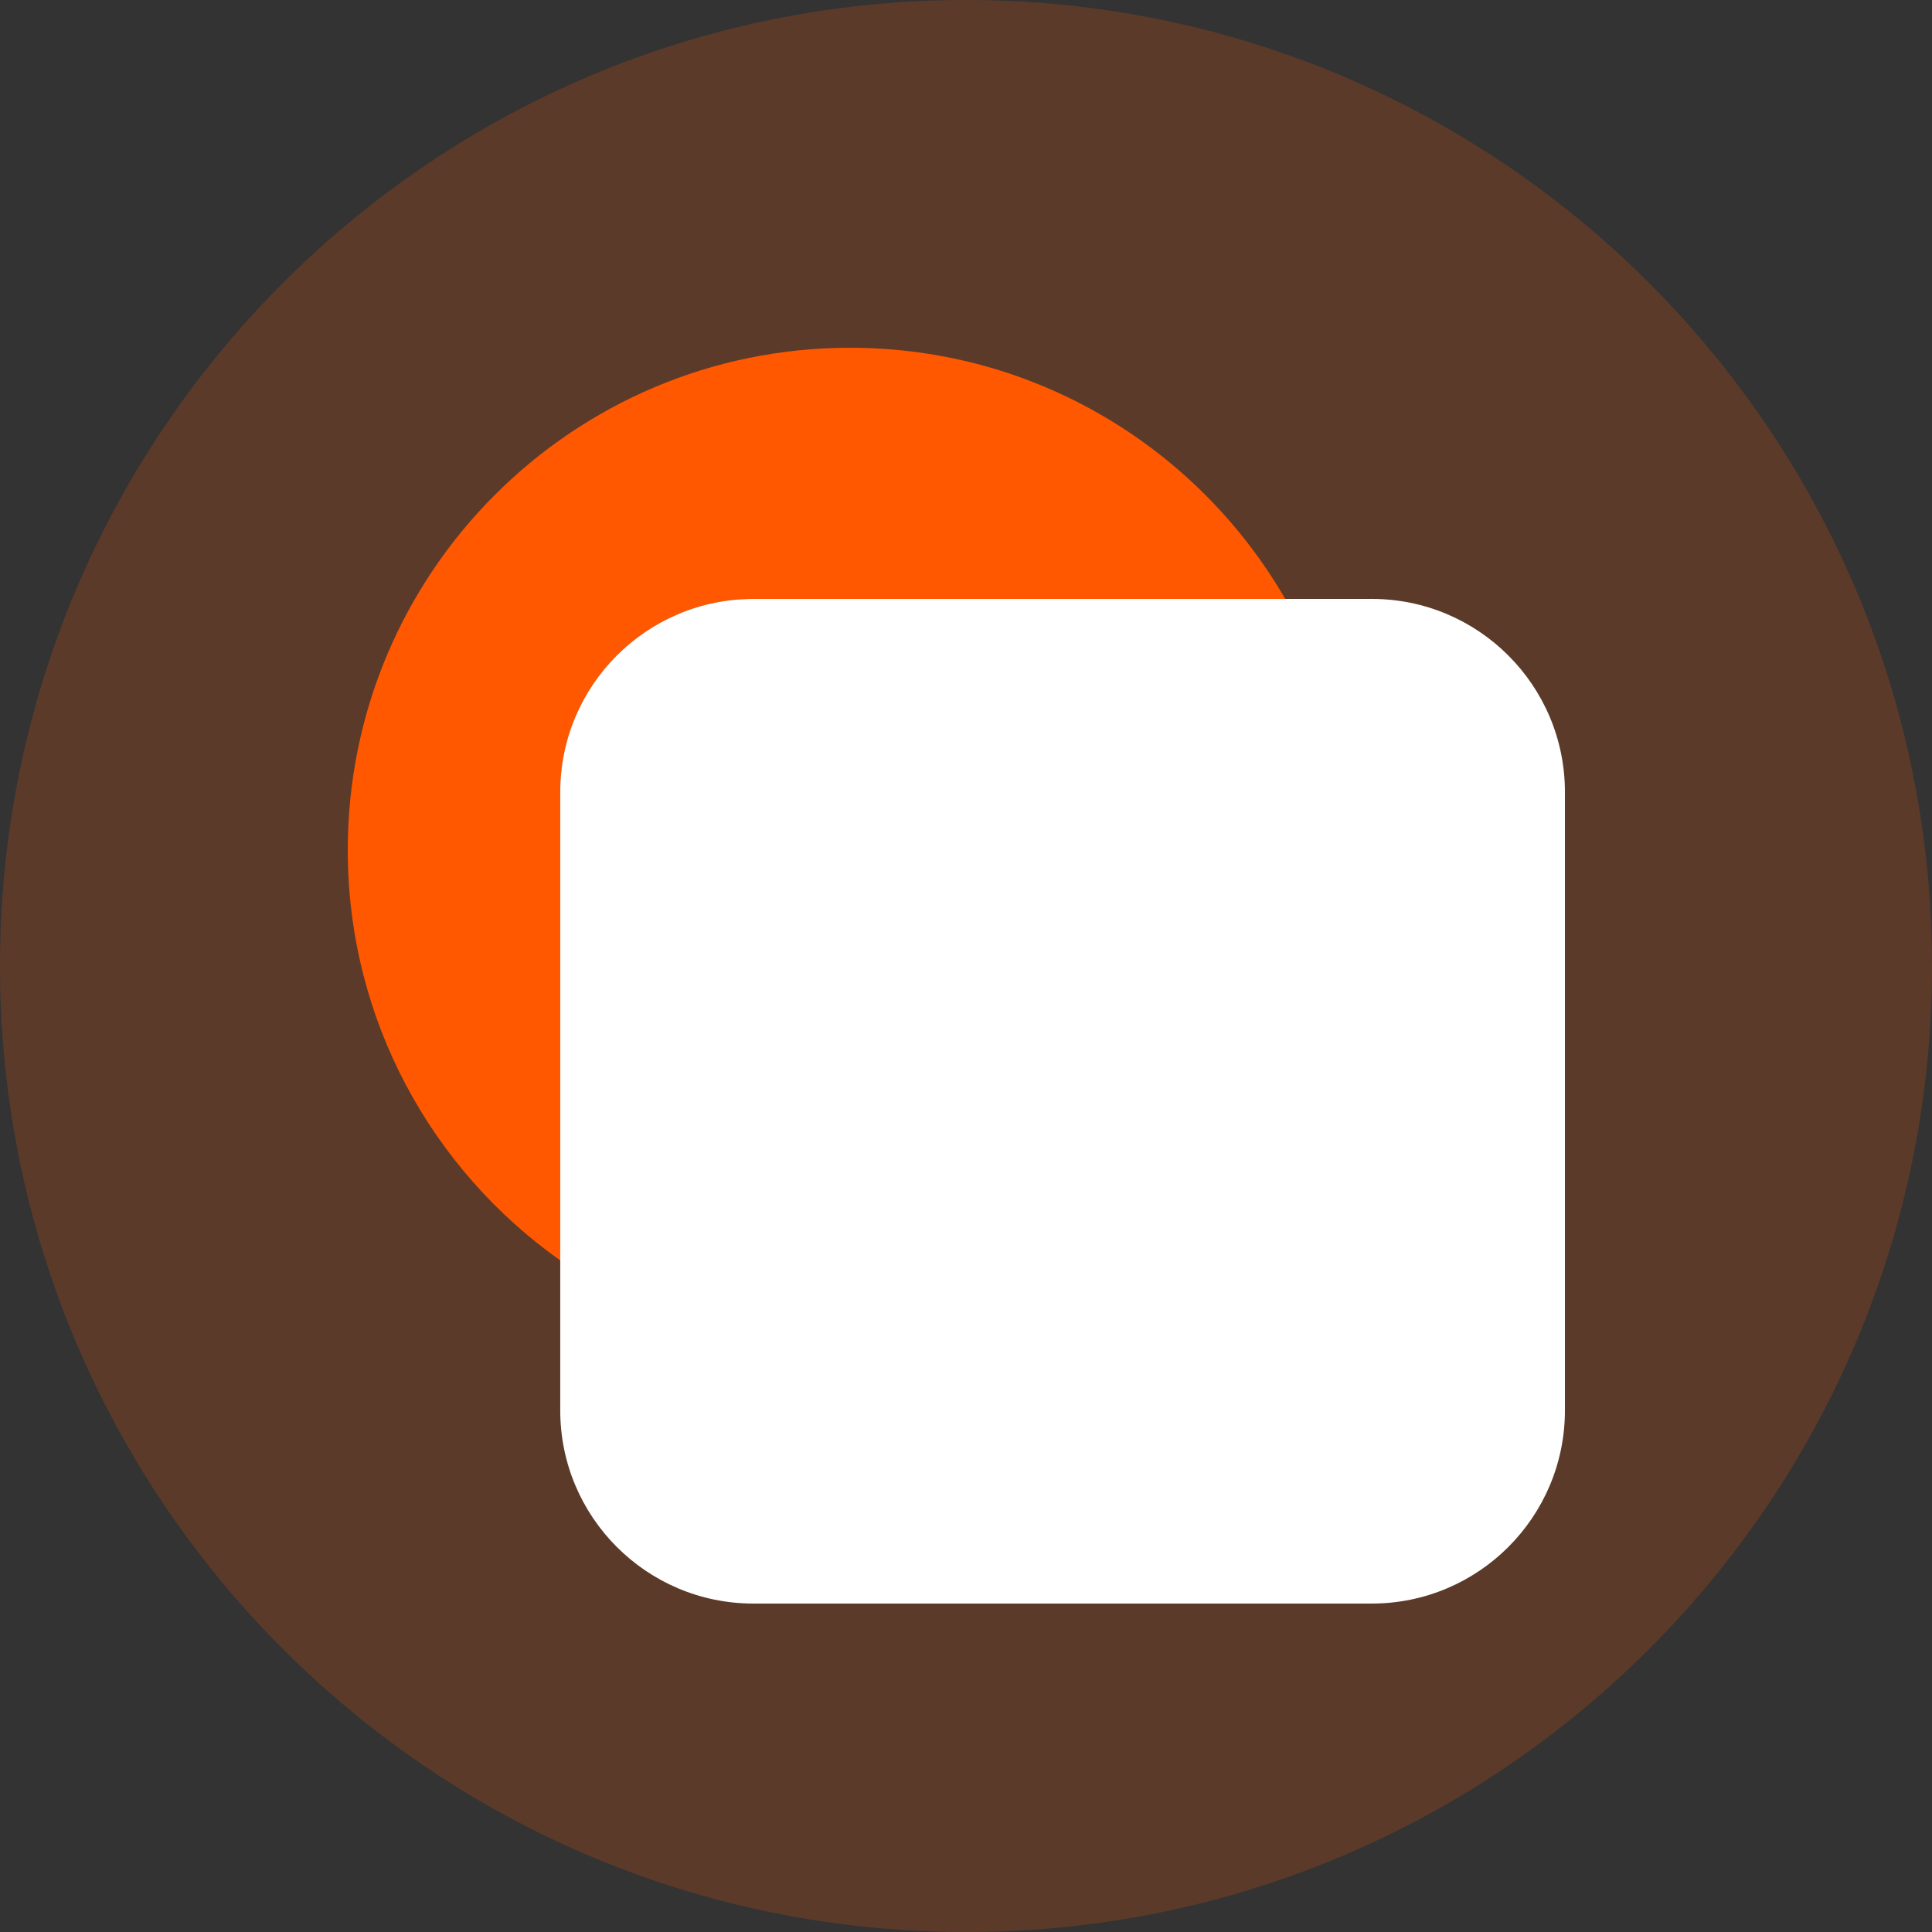 <svg width="61" height="61" viewBox="0 0 61 61" fill="none" xmlns="http://www.w3.org/2000/svg">
<rect x="0" y="0" width="61" height="61" fill="#333333" stroke="none"/>
<path opacity="0.2" d="M30.5 61C47.345 61 61 47.345 61 30.5C61 13.655 47.345 0 30.5 0C13.655 0 0 13.655 0 30.5C0 47.345 13.655 61 30.5 61Z" fill="#FF5800"/>
<path d="M40.579 18.91C37.837 14.169 32.711 10.98 26.84 10.98C18.079 10.98 10.98 18.081 10.98 26.84C10.98 32.193 13.631 36.925 17.691 39.797V25.008C17.691 21.64 20.422 18.91 23.788 18.91H40.579Z" fill="#FF5800"/>
<path d="M17.689 25.007C17.689 21.64 20.421 18.91 23.787 18.91H43.312C46.68 18.91 49.41 21.642 49.41 25.007V44.533C49.41 47.9 46.678 50.63 43.312 50.63H23.787C20.419 50.63 17.689 47.898 17.689 44.533V25.007Z" fill="white"/>
</svg>
